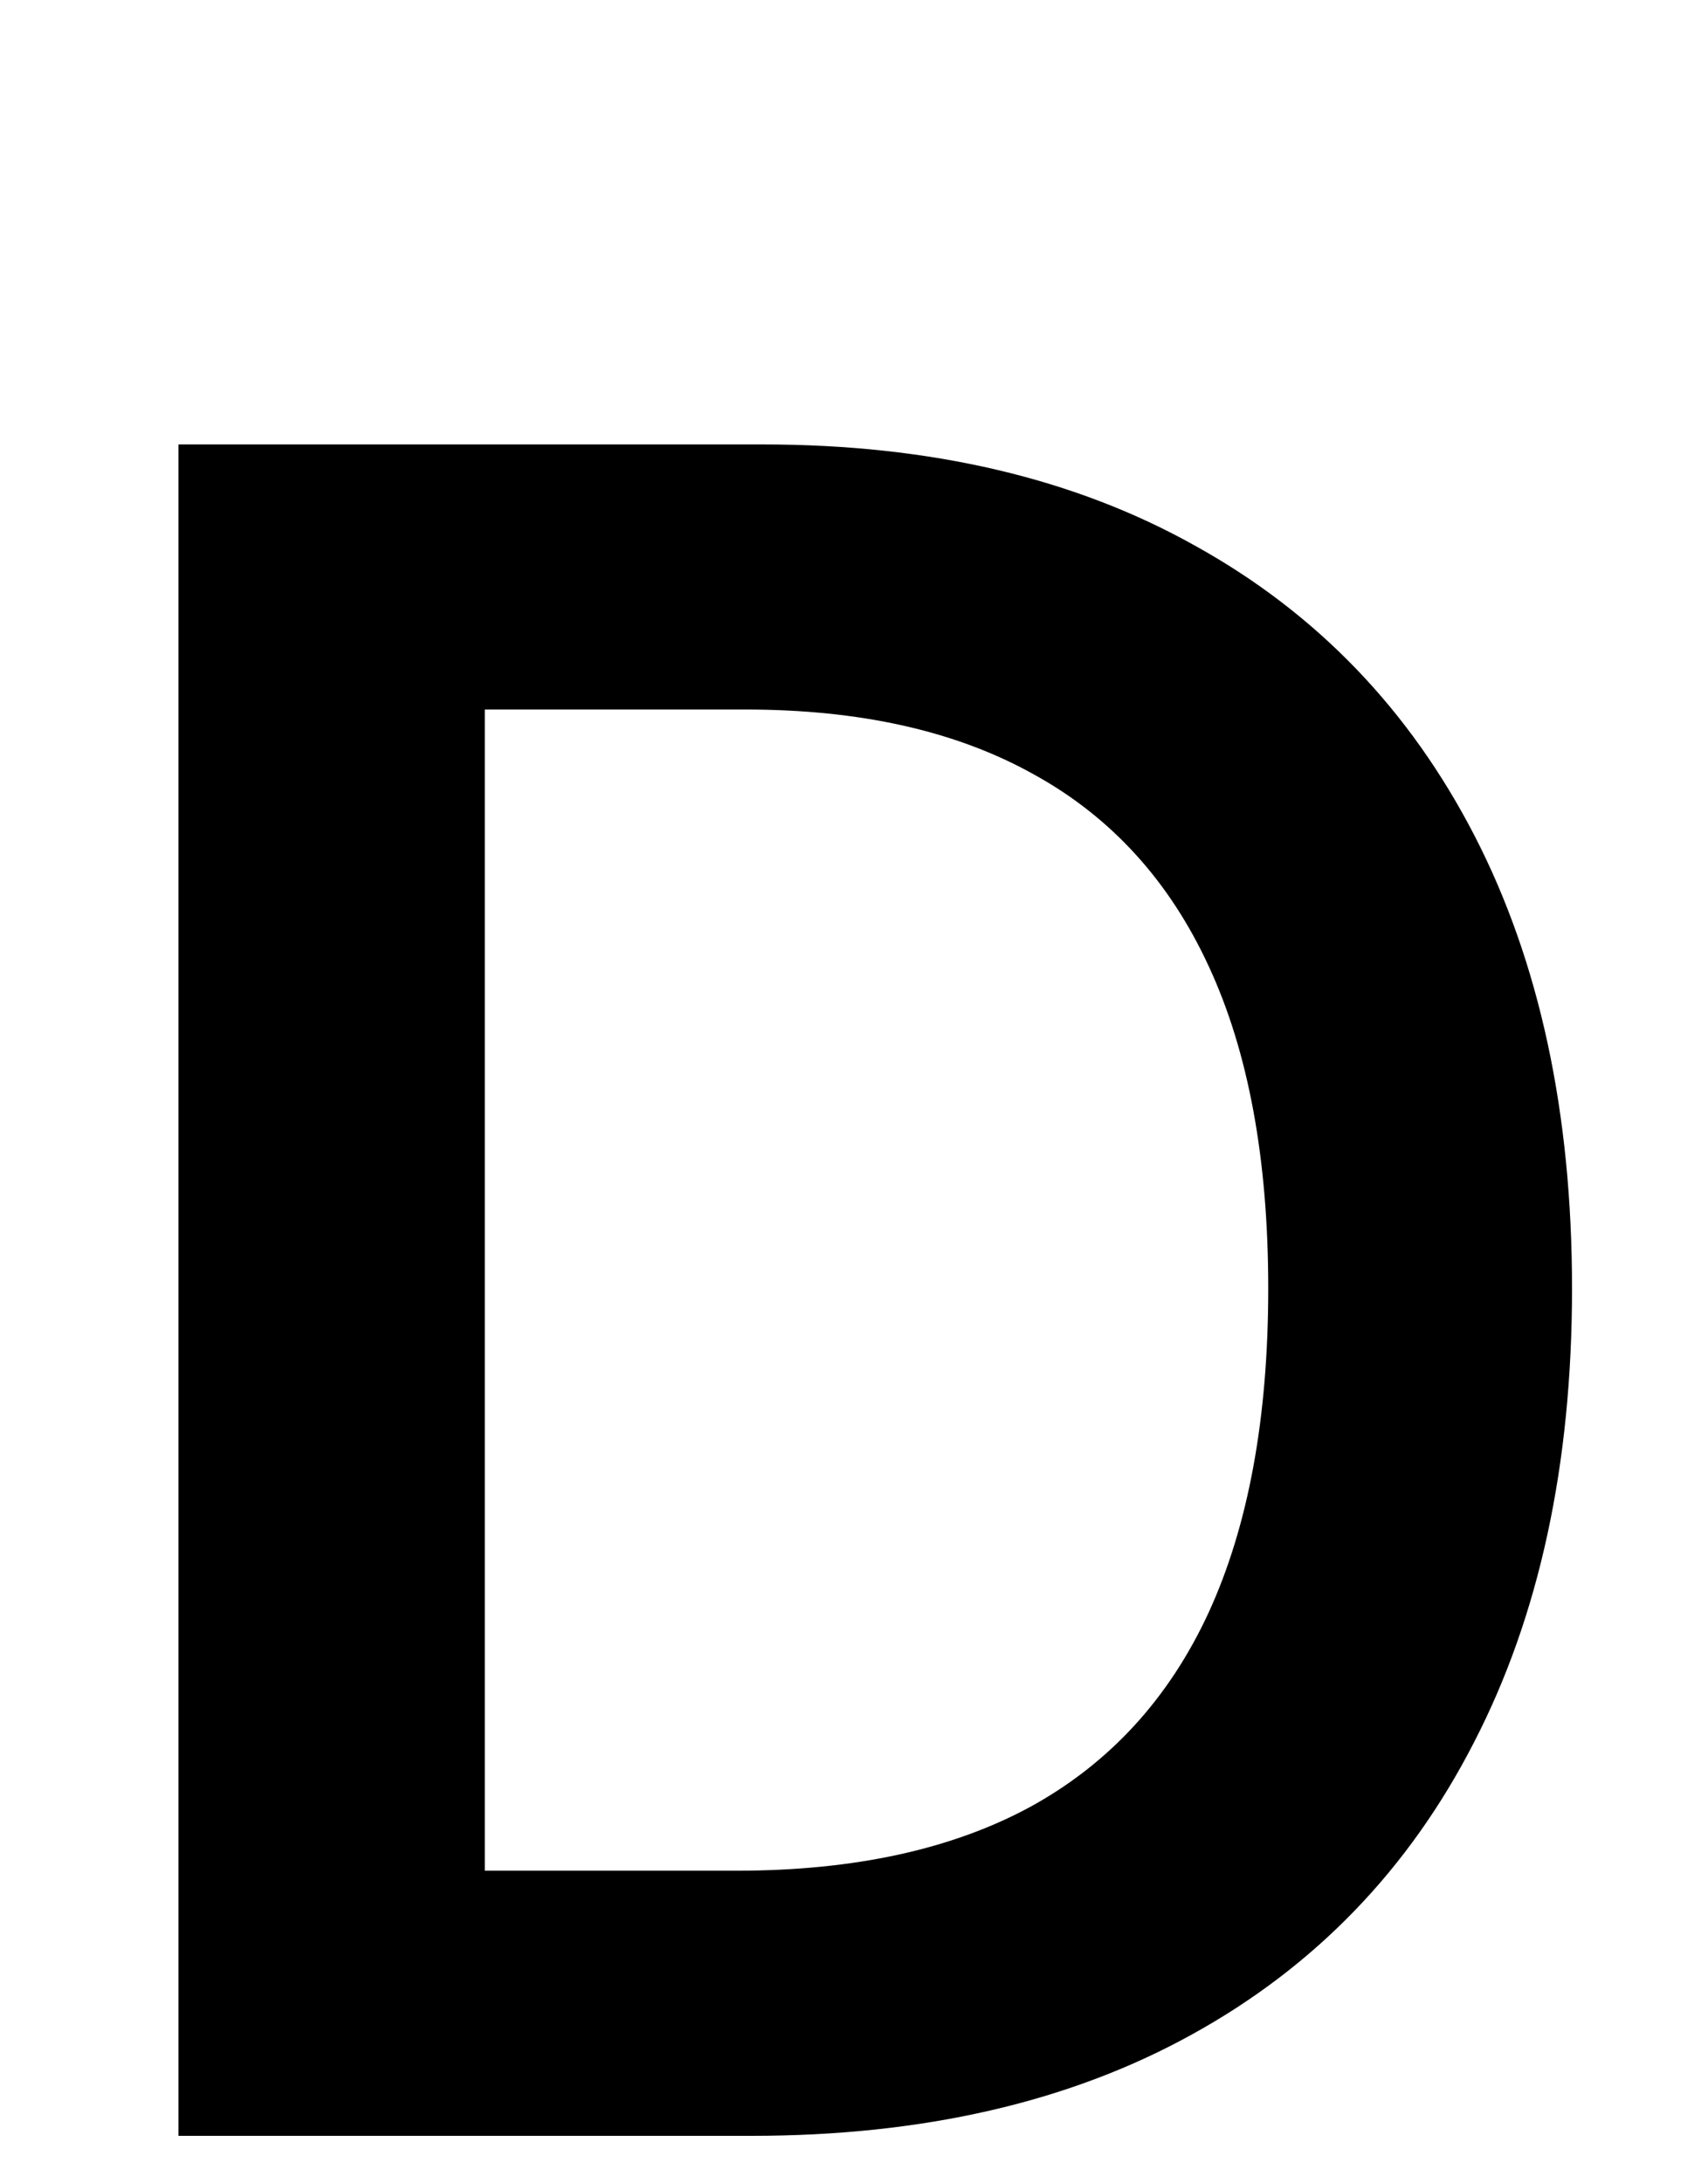 <svg width="36" height="46" viewBox="0 0 36 46" fill="none" xmlns="http://www.w3.org/2000/svg">
<path d="M15.838 45H3.762V9.364H16.082C19.62 9.364 22.659 10.077 25.2 11.504C27.752 12.919 29.712 14.955 31.081 17.611C32.45 20.268 33.134 23.447 33.134 27.147C33.134 30.859 32.444 34.049 31.064 36.717C29.695 39.385 27.717 41.433 25.13 42.86C22.555 44.287 19.457 45 15.838 45ZM10.218 39.414H15.525C18.007 39.414 20.078 38.962 21.737 38.057C23.396 37.141 24.643 35.778 25.478 33.968C26.313 32.147 26.731 29.873 26.731 27.147C26.731 24.421 26.313 22.159 25.478 20.361C24.643 18.551 23.407 17.2 21.772 16.306C20.148 15.402 18.129 14.949 15.716 14.949H10.218V39.414Z" fill="black"/>
</svg>
